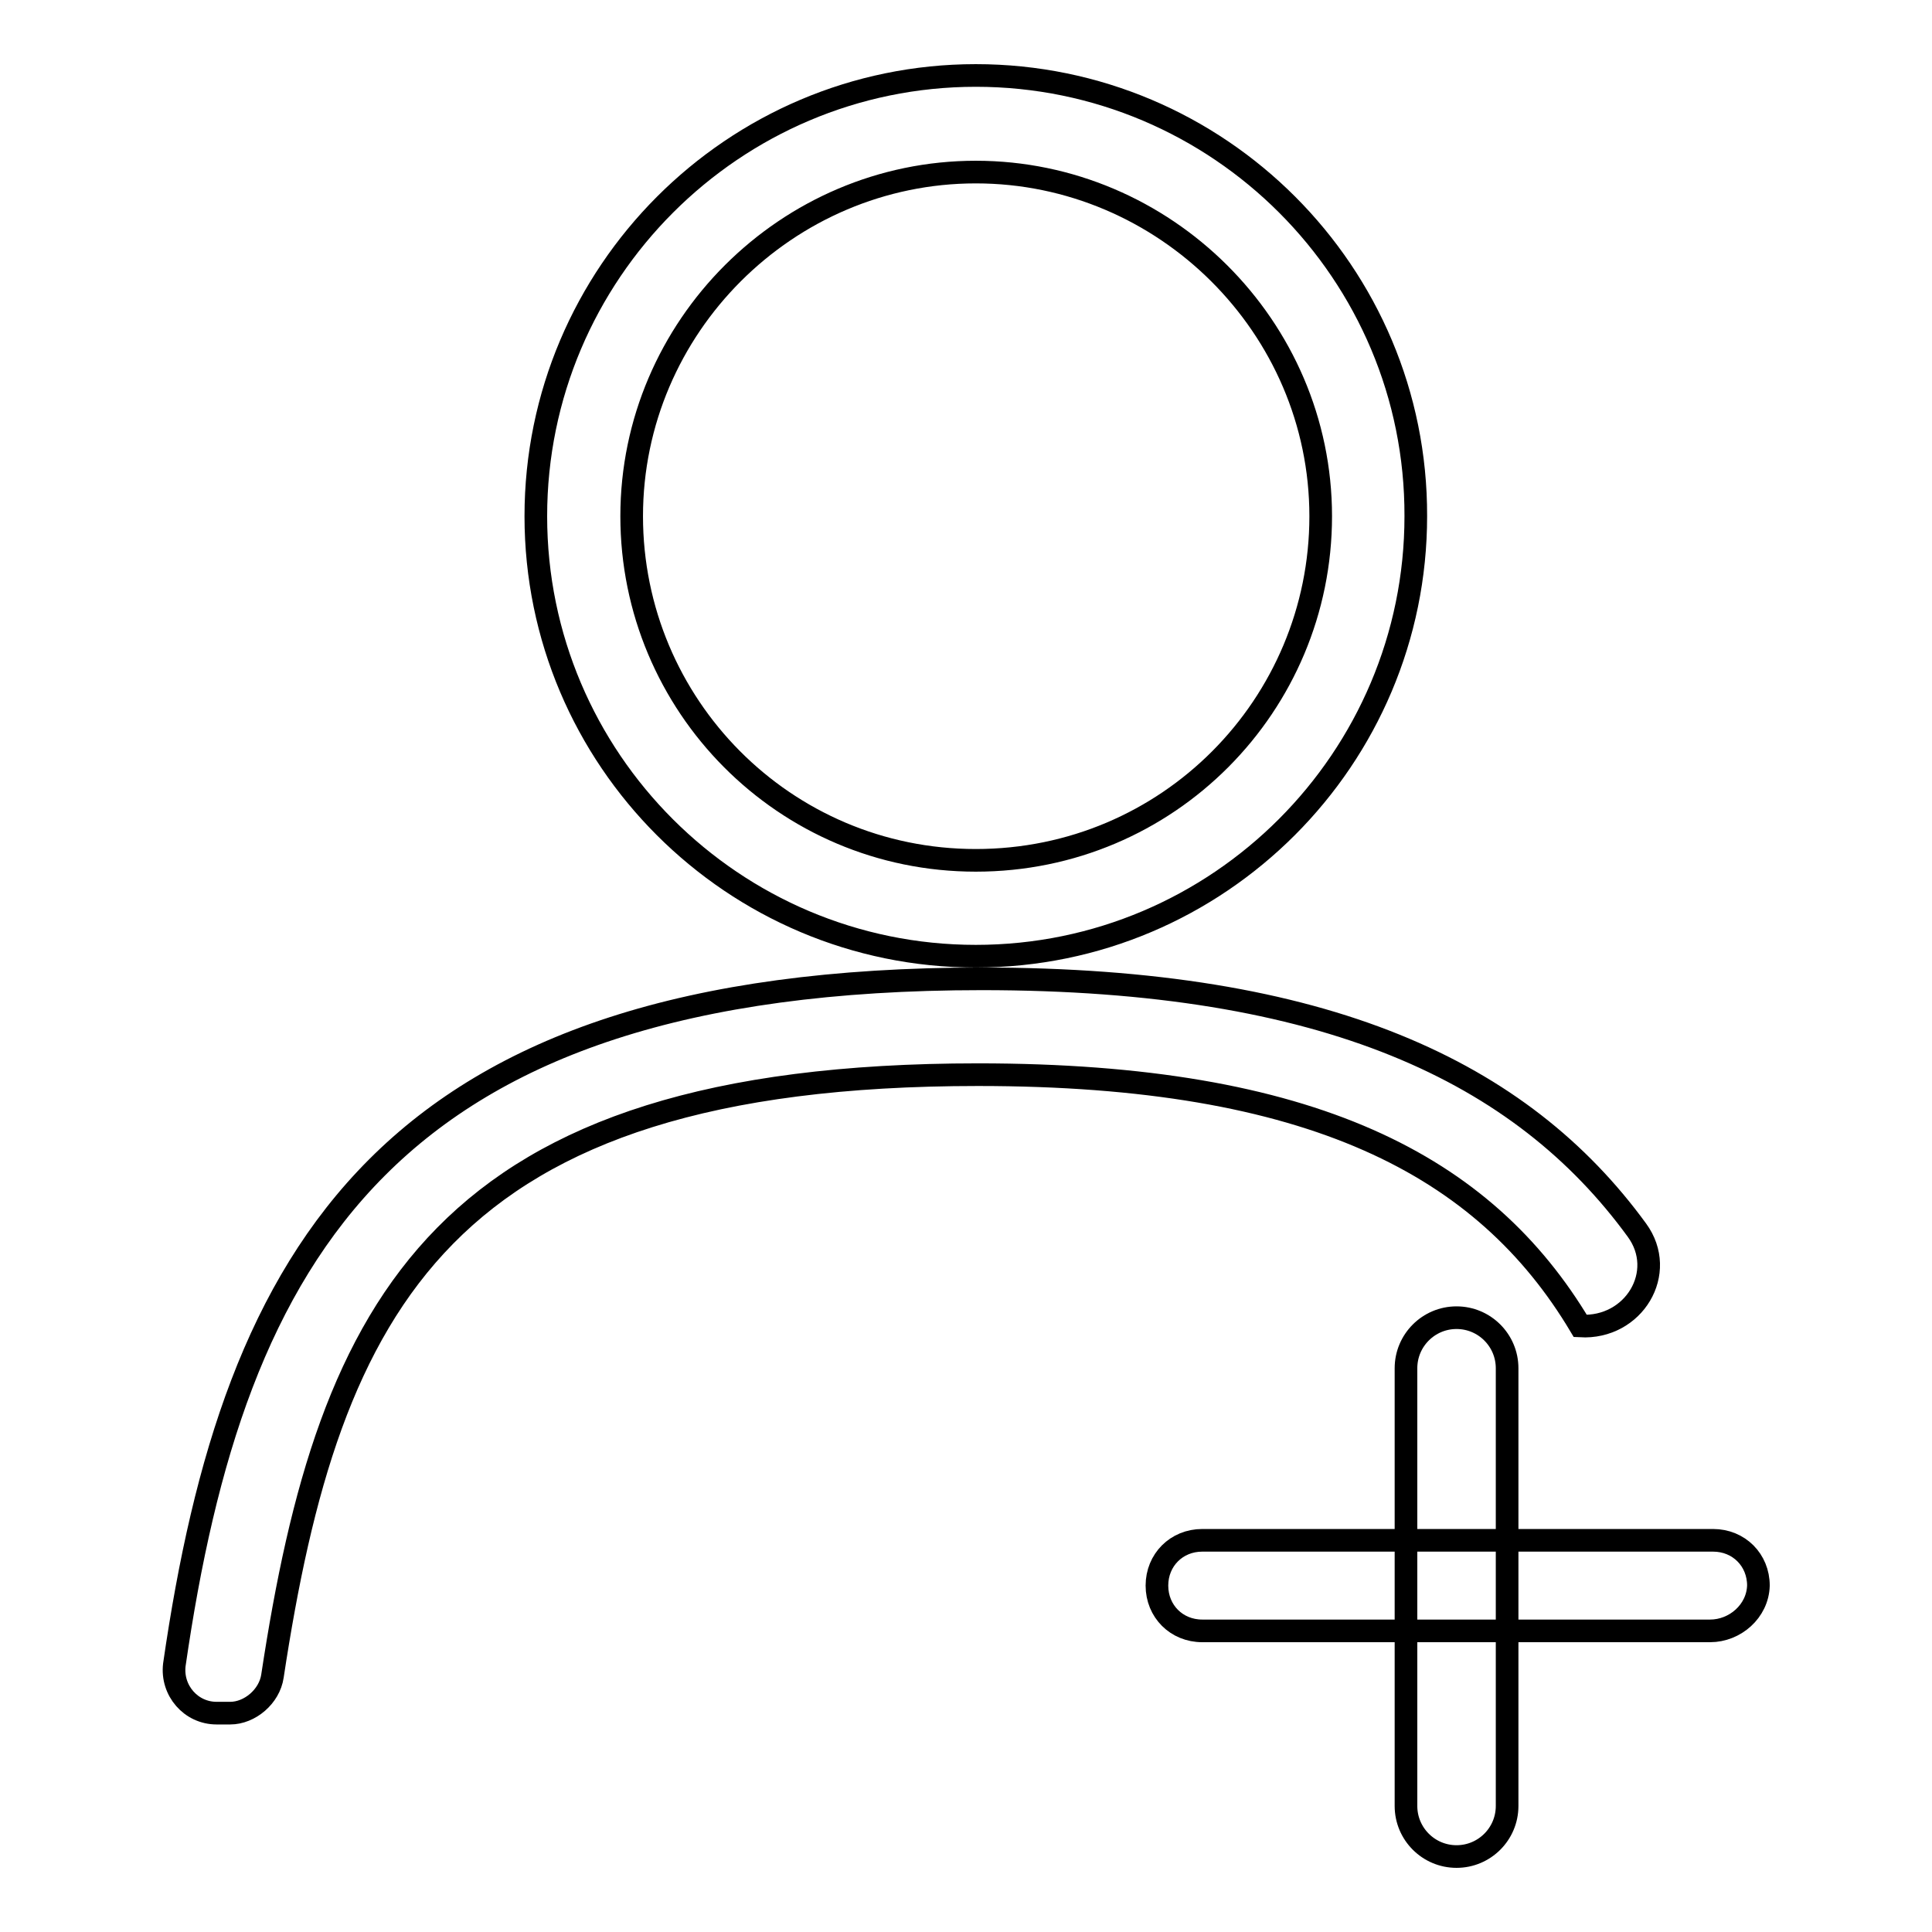 <?xml version="1.0" encoding="utf-8"?>
<!-- Svg Vector Icons : http://www.onlinewebfonts.com/icon -->
<!DOCTYPE svg PUBLIC "-//W3C//DTD SVG 1.1//EN" "http://www.w3.org/Graphics/SVG/1.1/DTD/svg11.dtd">
<svg version="1.1" xmlns="http://www.w3.org/2000/svg" xmlns:xlink="http://www.w3.org/1999/xlink" x="0px" y="0px" viewBox="0 0 256 256" enable-background="new 0 0 256 256" xml:space="preserve">
<g><g><path stroke-width="3" fill-opacity="0" stroke="#000000"  d="M129.3,10C97.2,10,71,36.2,71,68.4c0,32.2,26.2,58.3,58.3,58.3c32.2,0,58.3-26.2,58.3-58.3C187.7,36.2,161.5,10,129.3,10z M129.3,114c-25.4,0-45.6-20.6-45.6-45.6c0-25.1,20.6-45.6,45.6-45.6S175,43.3,175,68.4C175,93.4,154.8,114,129.3,114z"/><path stroke-width="3" fill-opacity="0" stroke="#000000"  d="M209.4,175.7L209.4,175.7c7.1,0.4,11.6-7.1,7.5-12.7c-15.3-21-41.2-33.3-86.8-33.3c-78.9,0-99.1,36.3-107,90.9c-0.4,3.4,2.2,6.4,5.6,6.4h1.1h0.7c2.6,0,5.2-2.2,5.6-4.9c7.5-49.4,22.4-79.7,93.5-79.7C173.8,142.4,196.7,154.4,209.4,175.7z"/><path stroke-width="3" fill-opacity="0" stroke="#000000"  d="M226.6,216.1h-67.3c-3.4,0-6-2.6-6-6l0,0c0-3.4,2.6-6,6-6H227c3.4,0,6,2.6,6,6l0,0C232.9,213.5,229.9,216.1,226.6,216.1z"/><path stroke-width="3" fill-opacity="0" stroke="#000000"  d="M199.7,181.3v58c0,3.7-3,6.7-6.7,6.7l0,0c-3.7,0-6.7-3-6.7-6.7v-58c0-3.7,3-6.7,6.7-6.7l0,0C196.7,174.6,199.7,177.6,199.7,181.3z"/></g></g>
</svg>